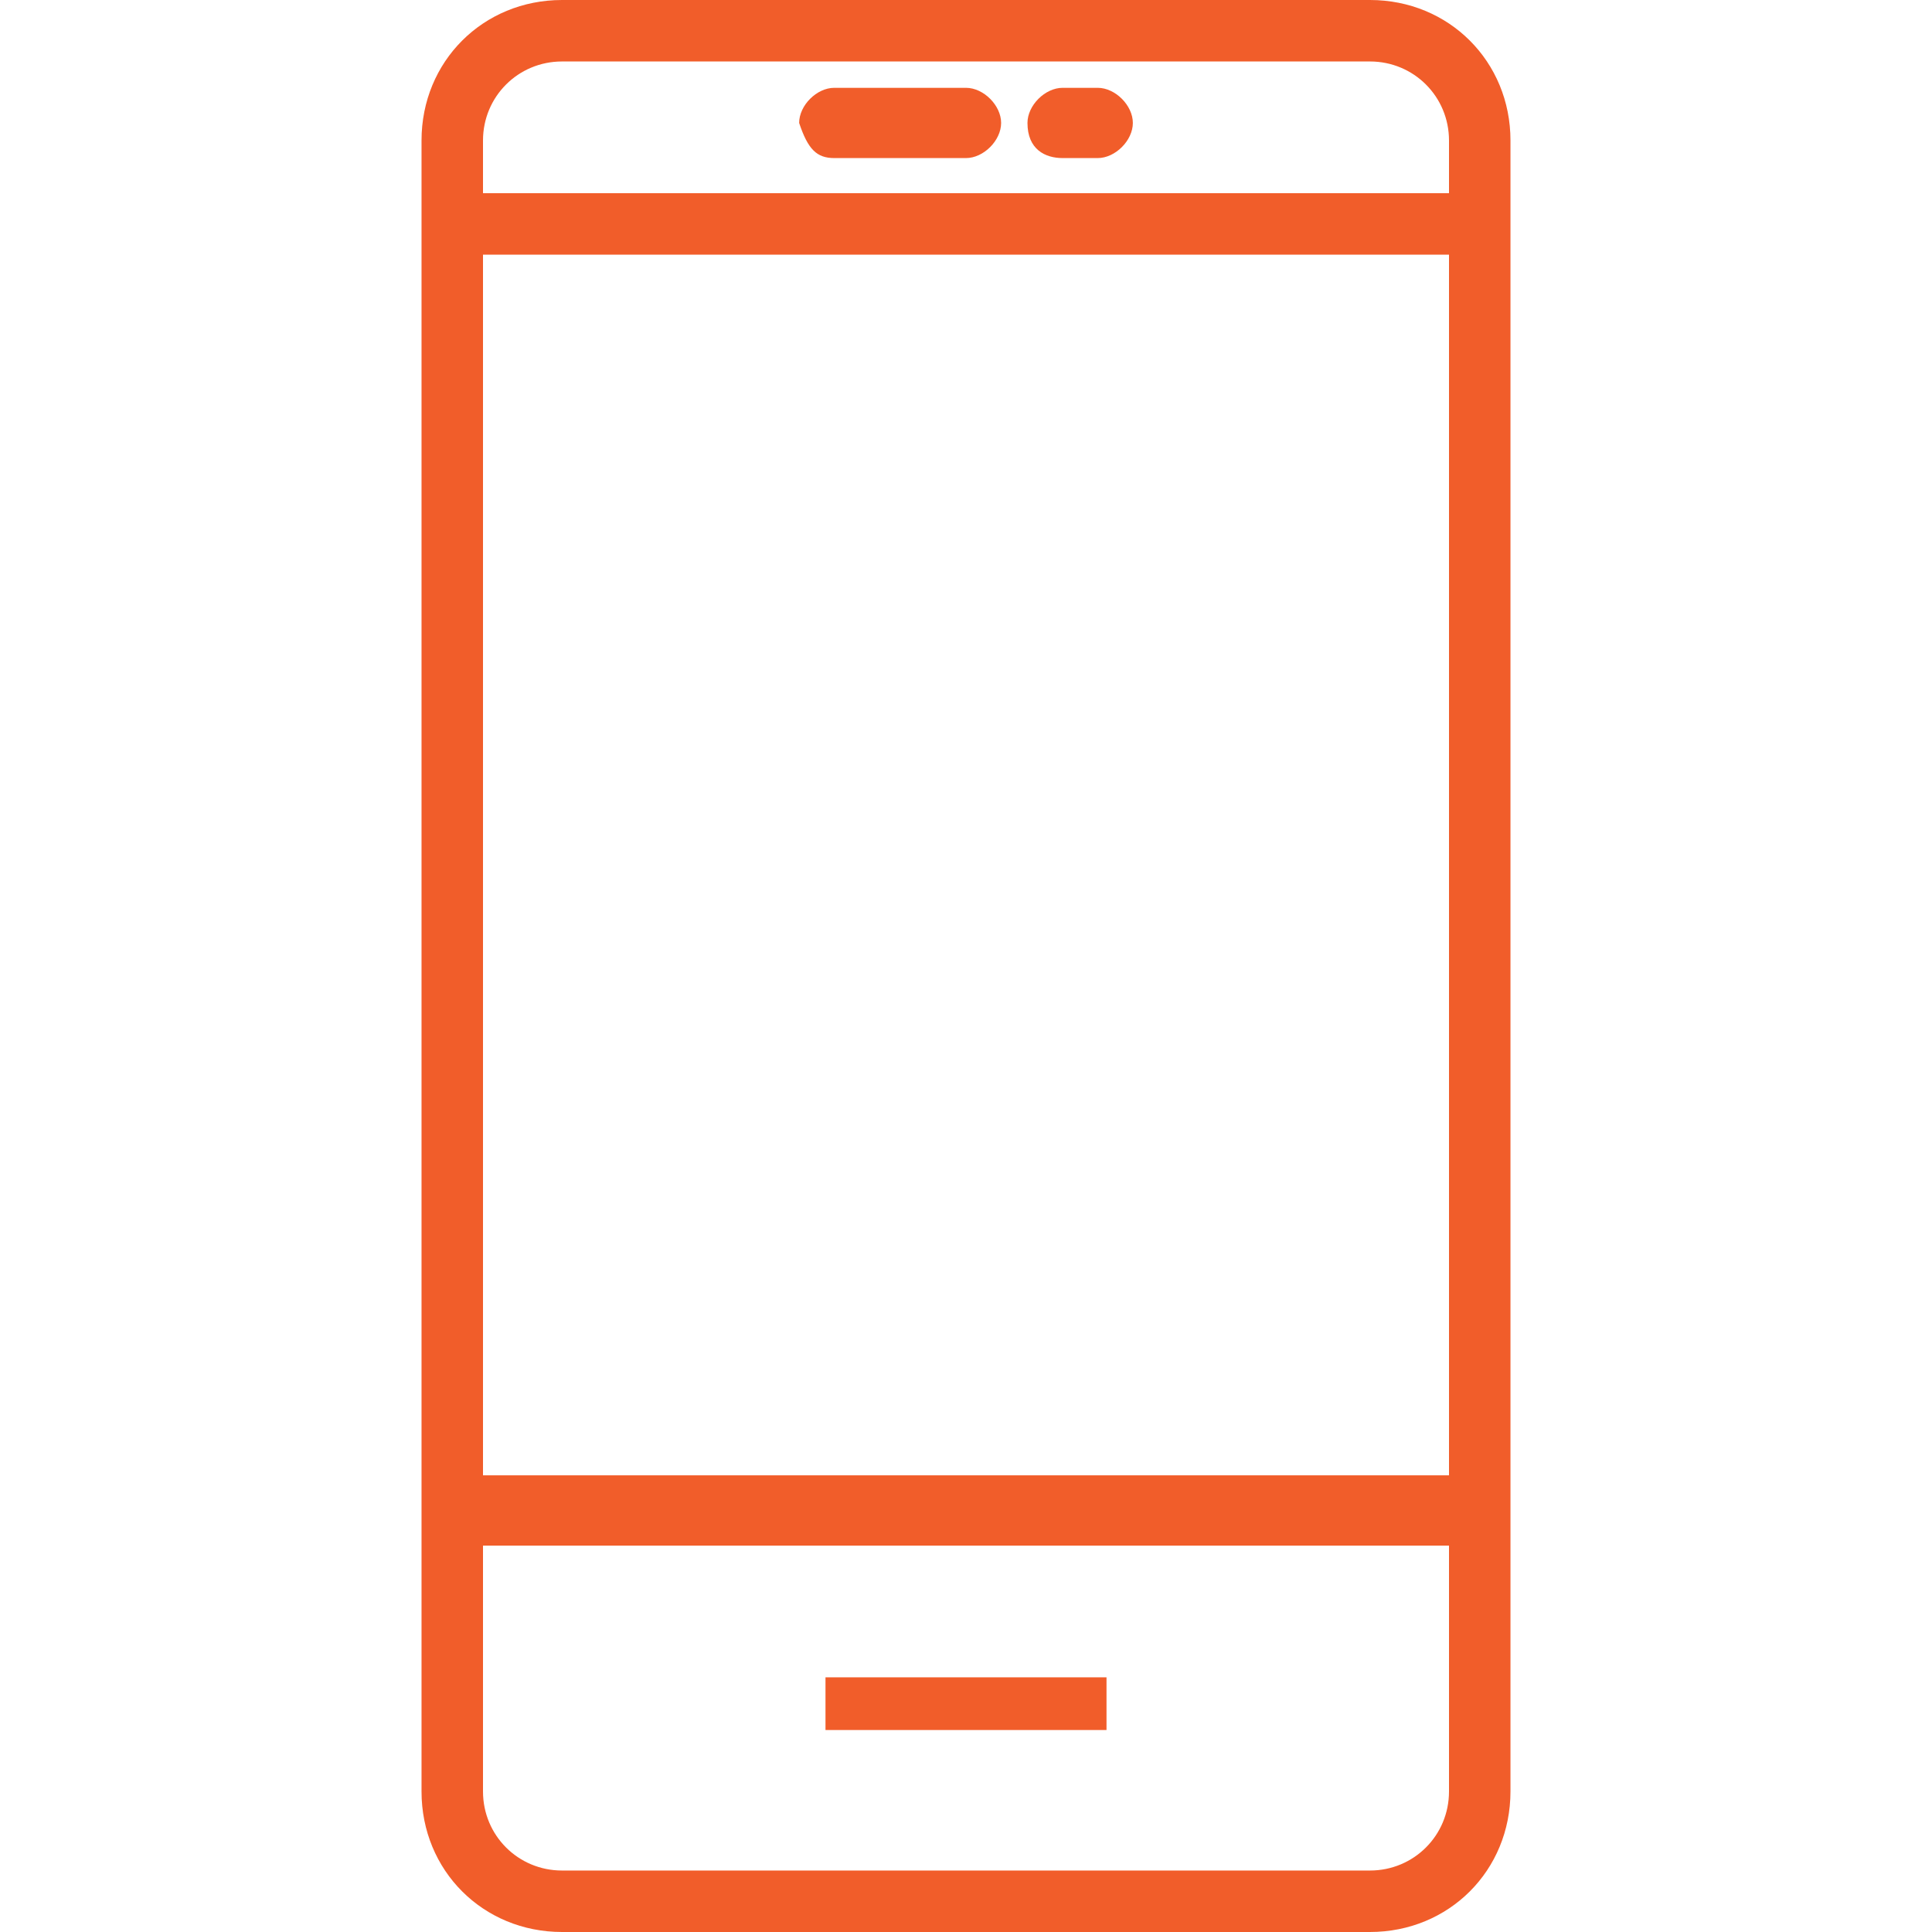 <?xml version="1.0" encoding="utf-8"?>
<!-- Generator: Adobe Illustrator 22.1.0, SVG Export Plug-In . SVG Version: 6.00 Build 0)  -->
<svg version="1.1" id="Layer_1" xmlns="http://www.w3.org/2000/svg" xmlns:xlink="http://www.w3.org/1999/xlink" x="0px" y="0px"
	 width="22px" height="22px" viewBox="0 0 22 22" style="enable-background:new 0 0 22 22;" xml:space="preserve">
<style type="text/css">
	.st0{fill:#F15D2A;}
	.st1{fill:#F15D2A;stroke:#F15D2A;stroke-width:0.6;stroke-miterlimit:10;}
</style>
<g>
	<path class="st0" d="M15.6,0H6.4C5.5,0,4.8,0.7,4.8,1.6v18.8c0,0.9,0.7,1.6,1.6,1.6h9.2c0.9,0,1.6-0.7,1.6-1.6V1.6
		C17.2,0.7,16.5,0,15.6,0L15.6,0z M5.5,2.9h11v13.9h-11V2.9z M6.4,0.7h9.2c0.5,0,0.9,0.4,0.9,0.9v0.6h-11V1.6
		C5.5,1.1,5.9,0.7,6.4,0.7L6.4,0.7z M15.6,21.3H6.4c-0.5,0-0.9-0.4-0.9-0.9v-2.8h11v2.8C16.5,20.9,16.1,21.3,15.6,21.3L15.6,21.3z
		 M15.6,21.3"/>
	<path class="st0" d="M9.5,1.8H11c0.2,0,0.4-0.2,0.4-0.4c0-0.2-0.2-0.4-0.4-0.4H9.5c-0.2,0-0.4,0.2-0.4,0.4C9.2,1.7,9.3,1.8,9.5,1.8
		L9.5,1.8z M9.5,1.8"/>
	<path class="st0" d="M12.1,1.8h0.4c0.2,0,0.4-0.2,0.4-0.4c0-0.2-0.2-0.4-0.4-0.4h-0.4c-0.2,0-0.4,0.2-0.4,0.4
		C11.7,1.7,11.9,1.8,12.1,1.8L12.1,1.8z M12.1,1.8"/>
	<line class="st1" x1="9.4" y1="19.4" x2="12.6" y2="19.4"/>
</g>
</svg>
